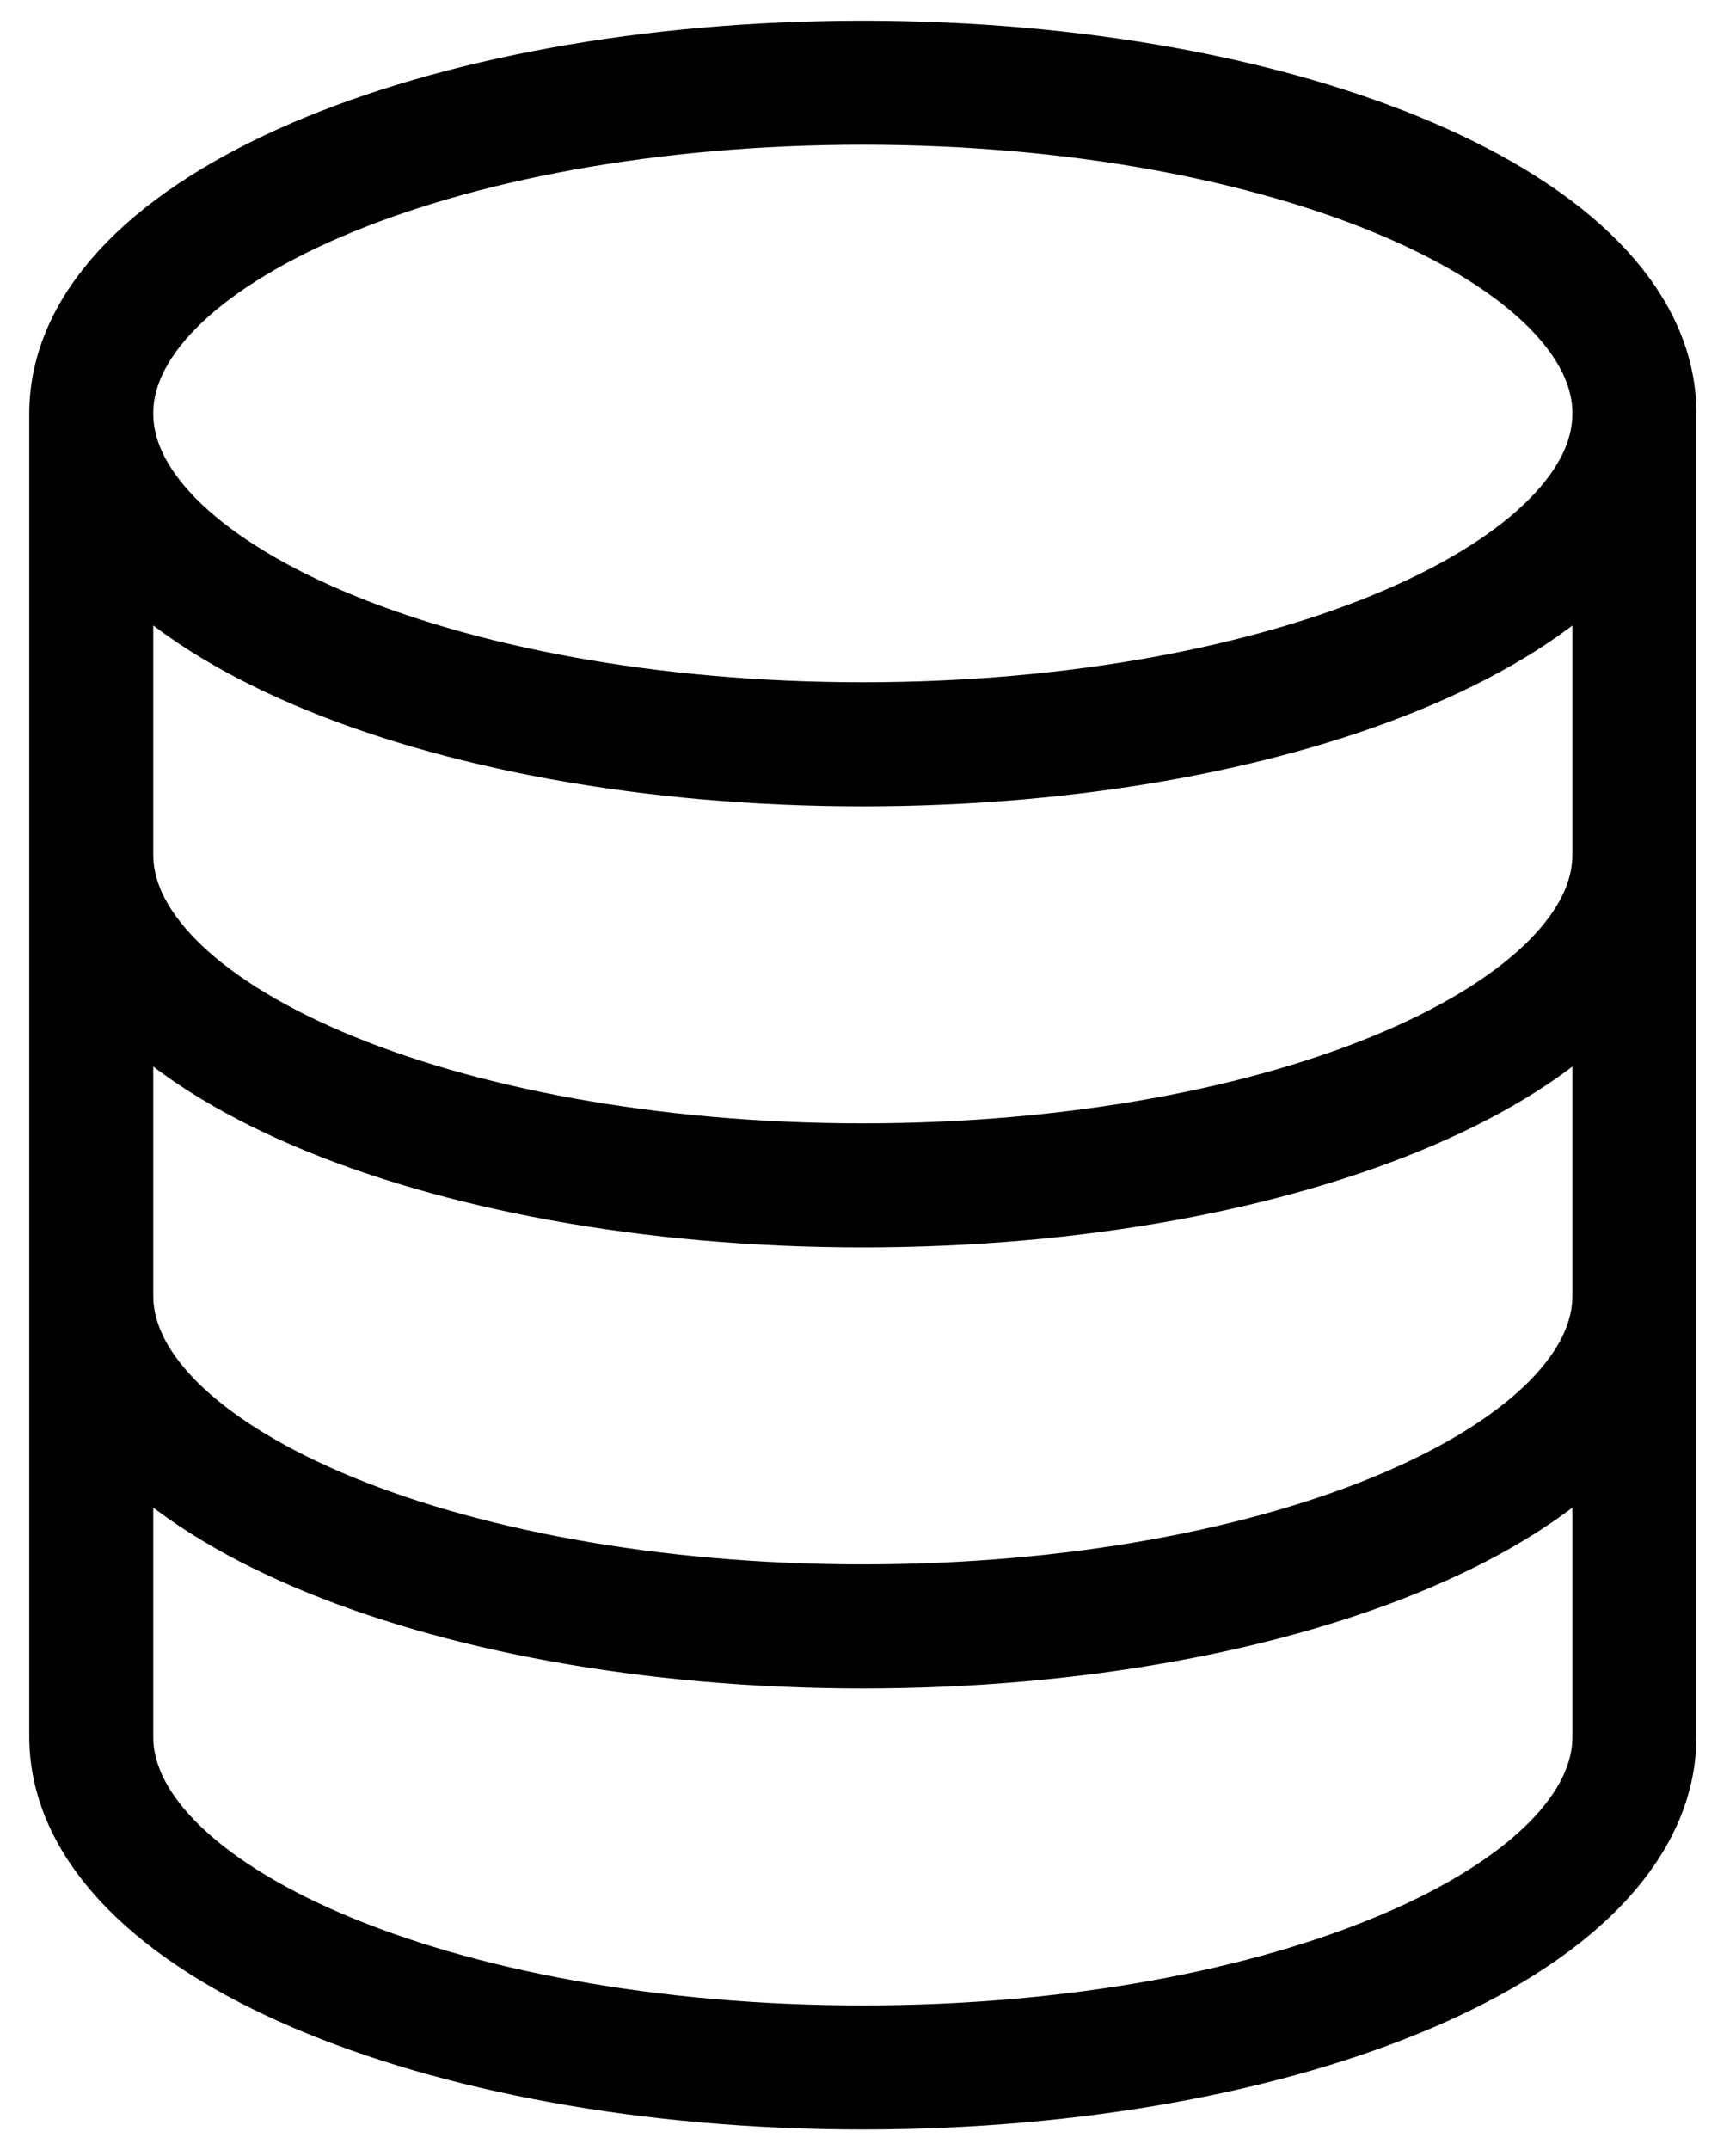 <?xml version="1.0" encoding="UTF-8"?> <svg xmlns="http://www.w3.org/2000/svg" width="42" height="52" viewBox="0 0 42 52" fill="none"><path d="M39.542 10C39.542 14.418 31.184 18 20.875 18C10.566 18 2.208 14.418 2.208 10M39.542 10C39.542 5.582 31.184 2 20.875 2C10.566 2 2.208 5.582 2.208 10M39.542 10V42C39.542 46.418 31.184 50 20.875 50C10.566 50 2.208 46.418 2.208 42V10M39.542 20.667C39.542 25.085 31.184 28.667 20.875 28.667C10.566 28.667 2.208 25.085 2.208 20.667M39.542 31.333C39.542 35.752 31.184 39.333 20.875 39.333C10.566 39.333 2.208 35.752 2.208 31.333" stroke="black" stroke-width="3" stroke-linejoin="round"></path></svg> 